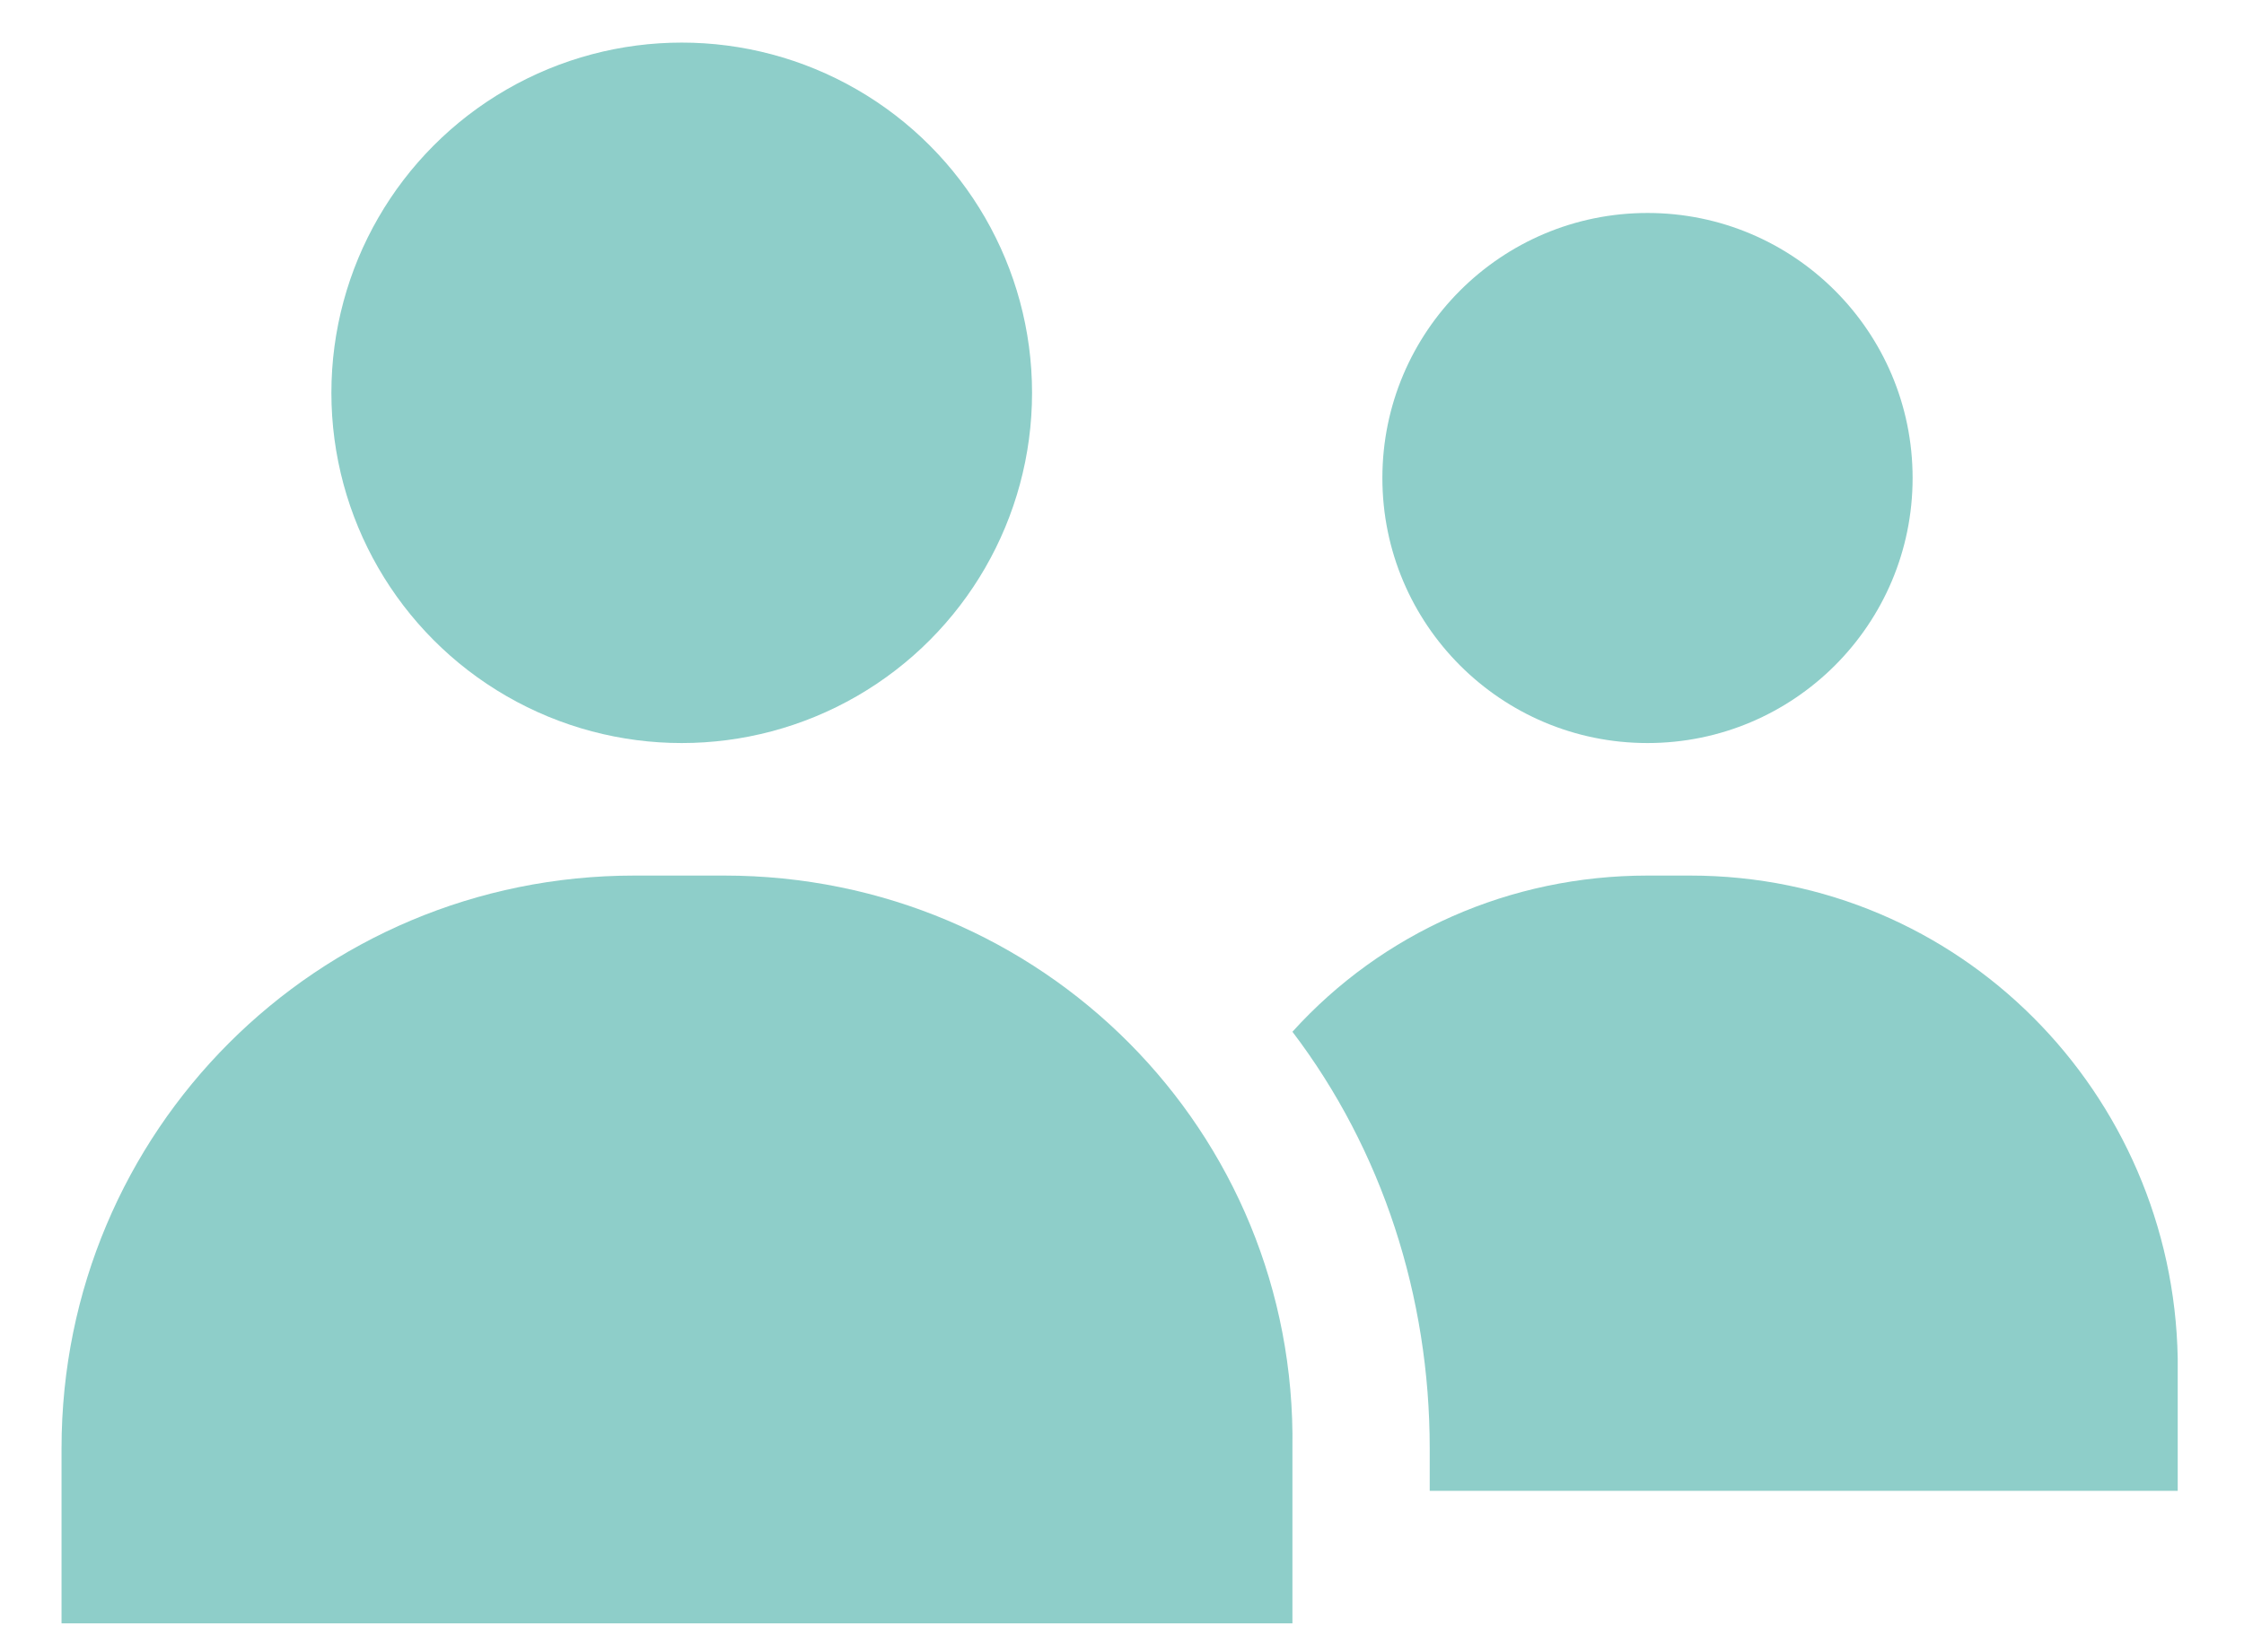 <?xml version="1.0" encoding="utf-8"?>
<!-- Generator: Adobe Illustrator 25.0.1, SVG Export Plug-In . SVG Version: 6.00 Build 0)  -->
<svg version="1.1" id="Livello_1" xmlns="http://www.w3.org/2000/svg" xmlns:xlink="http://www.w3.org/1999/xlink" x="0px" y="0px"
	 viewBox="0 0 47.4 34.9" style="enable-background:new 0 0 47.4 34.9;" xml:space="preserve">
<style type="text/css">
	.st0{fill:#8ECEC9;}
</style>
<circle class="st0" cx="34.8" cy="10.1" r="5.6"/>
<path class="st0" d="M35.7,18.5h-0.9c-2.9,0-5.6,1.2-7.5,3.3c1.9,2.5,2.9,5.6,2.9,8.8v0.9h15.8v-2.8C45.9,23.1,41.4,18.5,35.7,18.5
	C35.7,18.5,35.7,18.5,35.7,18.5z"/>
<circle class="st0" cx="14.4" cy="8.3" r="7.4"/>
<path class="st0" d="M15.3,18.5h-1.9c-6.7,0-12.1,5.4-12.1,12.1c0,0,0,0,0,0v3.7h26v-3.7C27.4,23.9,22,18.5,15.3,18.5z"/>
</svg>
